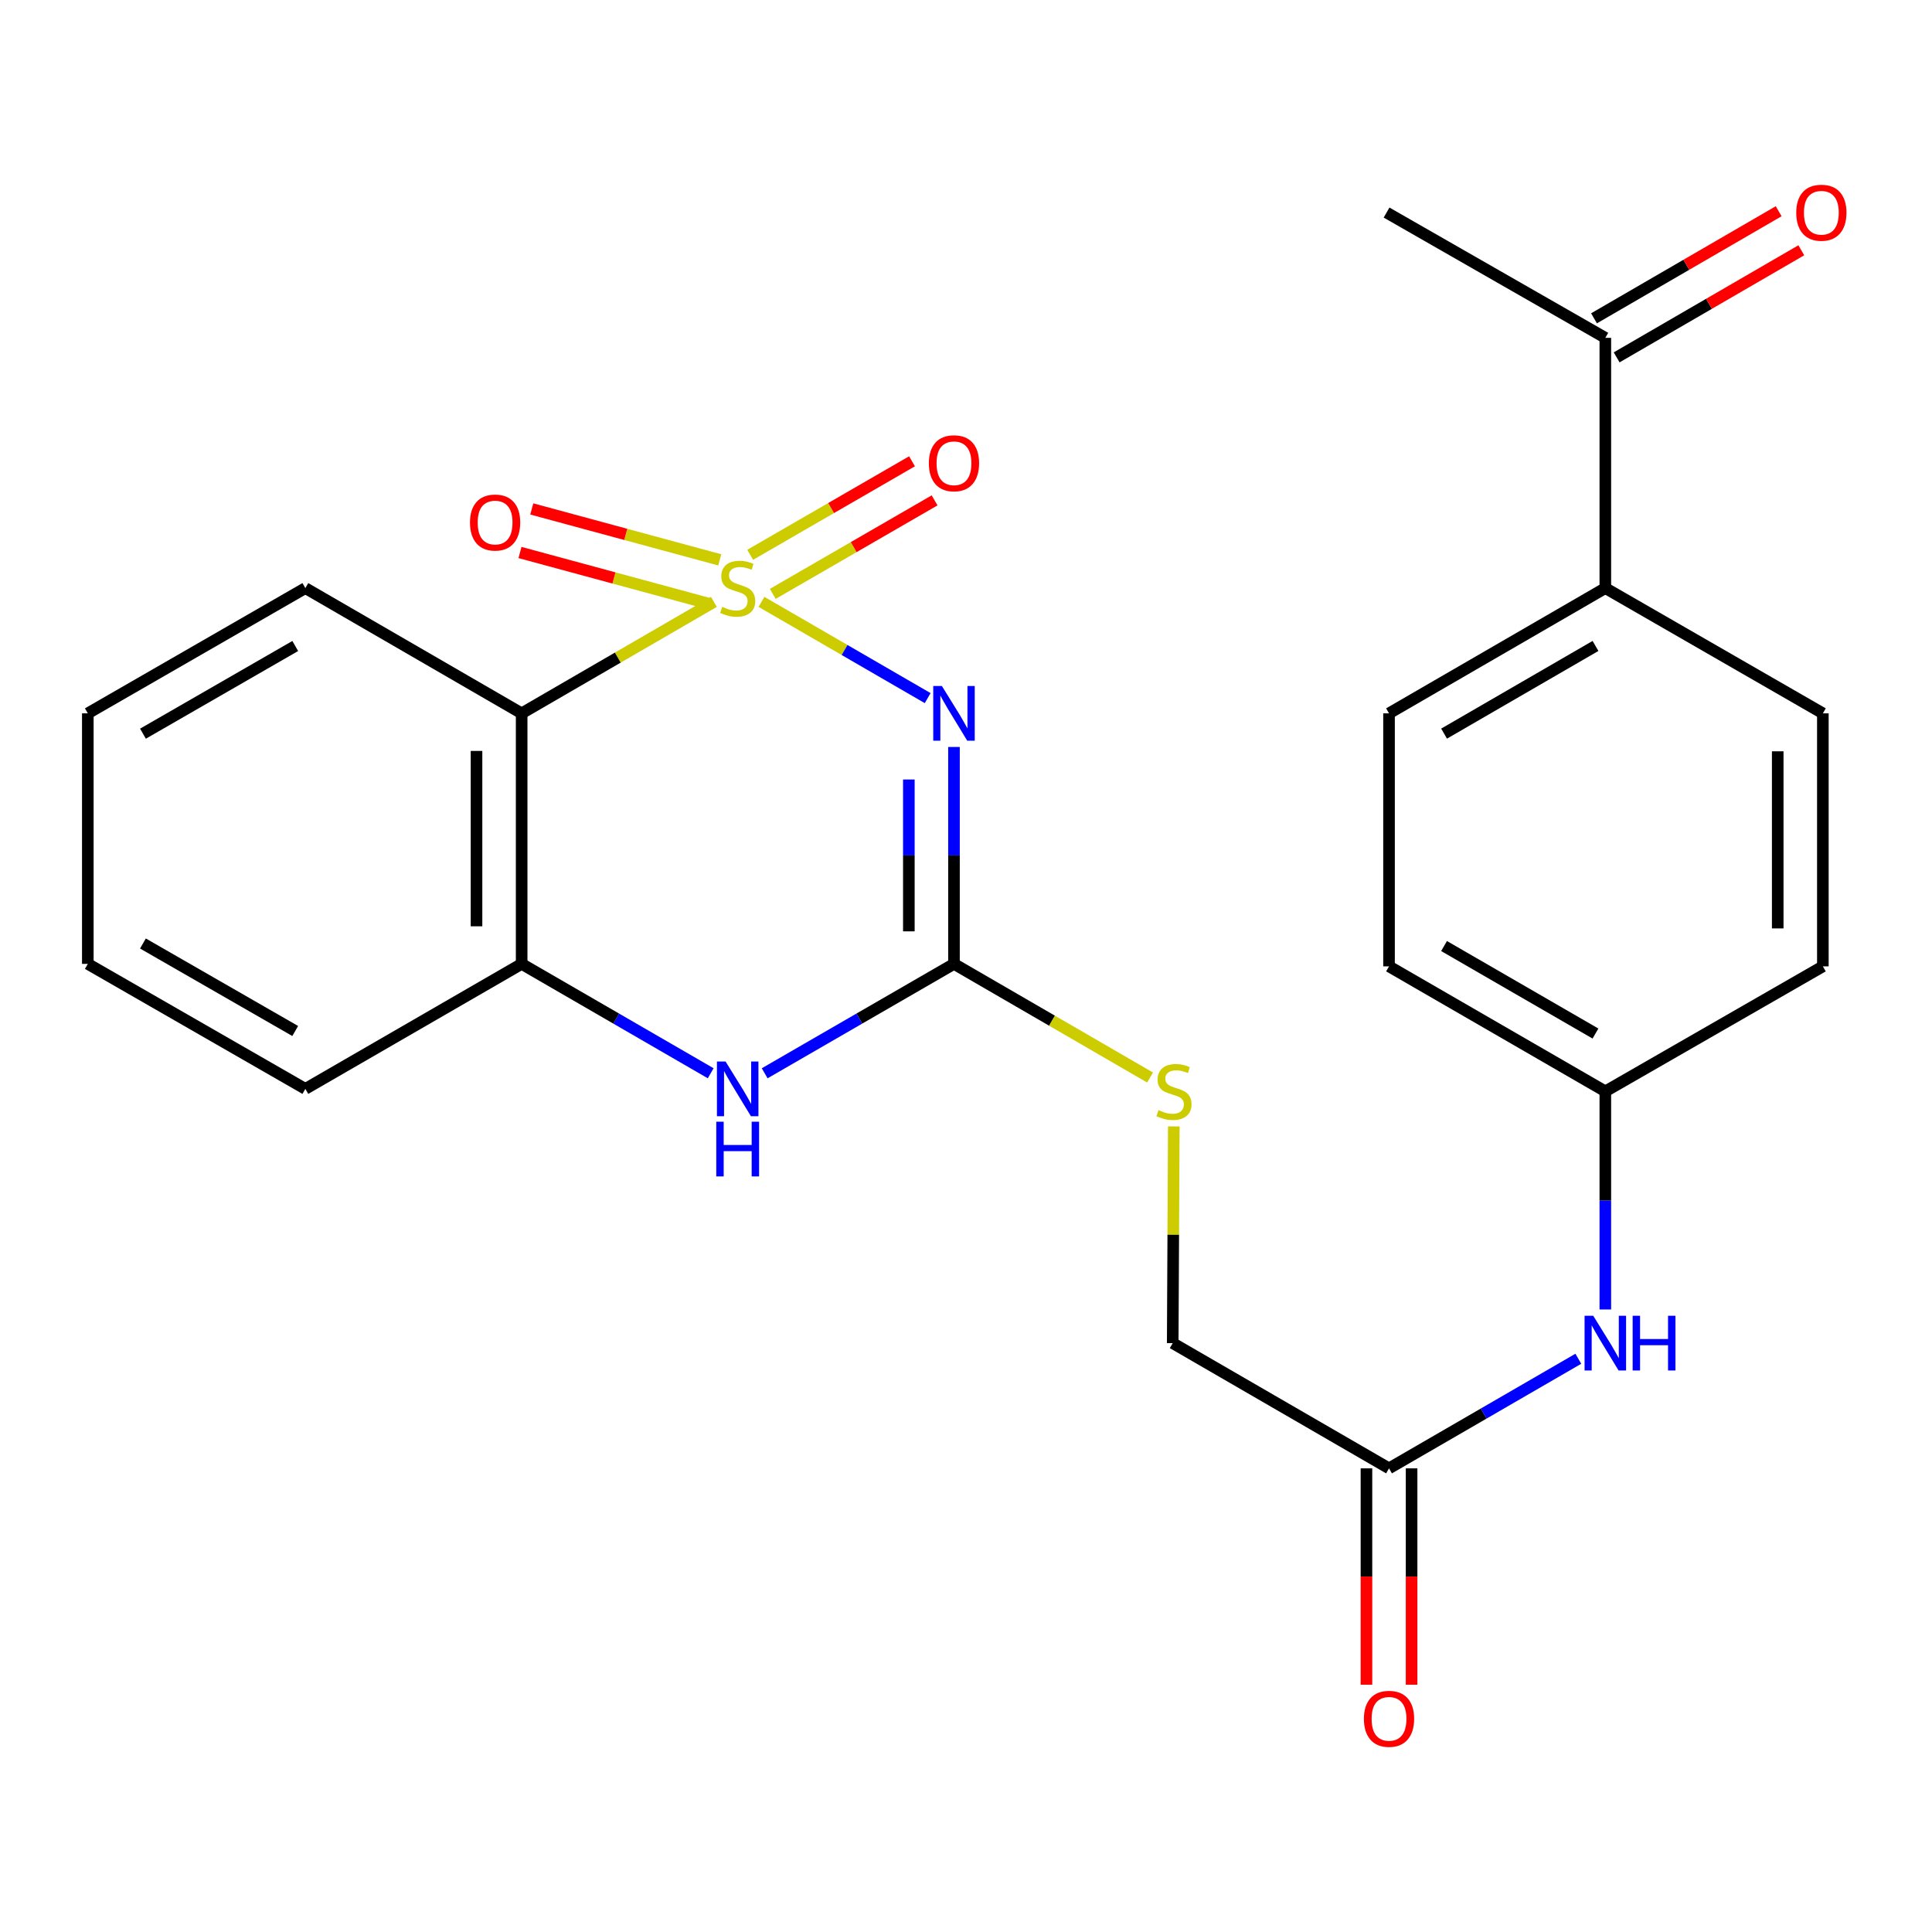 <?xml version='1.0' encoding='iso-8859-1'?>
<svg version='1.1' baseProfile='full'
              xmlns='http://www.w3.org/2000/svg'
                      xmlns:rdkit='http://www.rdkit.org/xml'
                      xmlns:xlink='http://www.w3.org/1999/xlink'
                  xml:space='preserve'
width='1000px' height='1000px' viewBox='0 0 1000 1000'>
<!-- END OF HEADER -->
<rect style='opacity:1.0;fill:#FFFFFF;stroke:none' width='1000' height='1000' x='0' y='0'> </rect>
<path class='bond-0' d='M 394.137,311.53 L 437.149,336.437' style='fill:none;fill-rule:evenodd;stroke:#CCCC00;stroke-width:6px;stroke-linecap:butt;stroke-linejoin:miter;stroke-opacity:1' />
<path class='bond-0' d='M 437.149,336.437 L 480.162,361.344' style='fill:none;fill-rule:evenodd;stroke:#0000FF;stroke-width:6px;stroke-linecap:butt;stroke-linejoin:miter;stroke-opacity:1' />
<path class='bond-1' d='M 369.511,311.537 L 319.759,340.383' style='fill:none;fill-rule:evenodd;stroke:#CCCC00;stroke-width:6px;stroke-linecap:butt;stroke-linejoin:miter;stroke-opacity:1' />
<path class='bond-1' d='M 319.759,340.383 L 270.007,369.23' style='fill:none;fill-rule:evenodd;stroke:#000000;stroke-width:6px;stroke-linecap:butt;stroke-linejoin:miter;stroke-opacity:1' />
<path class='bond-5' d='M 399.98,307.397 L 441.864,283.192' style='fill:none;fill-rule:evenodd;stroke:#CCCC00;stroke-width:6px;stroke-linecap:butt;stroke-linejoin:miter;stroke-opacity:1' />
<path class='bond-5' d='M 441.864,283.192 L 483.748,258.987' style='fill:none;fill-rule:evenodd;stroke:#FF0000;stroke-width:6px;stroke-linecap:butt;stroke-linejoin:miter;stroke-opacity:1' />
<path class='bond-5' d='M 388.29,287.17 L 430.174,262.965' style='fill:none;fill-rule:evenodd;stroke:#CCCC00;stroke-width:6px;stroke-linecap:butt;stroke-linejoin:miter;stroke-opacity:1' />
<path class='bond-5' d='M 430.174,262.965 L 472.058,238.76' style='fill:none;fill-rule:evenodd;stroke:#FF0000;stroke-width:6px;stroke-linecap:butt;stroke-linejoin:miter;stroke-opacity:1' />
<path class='bond-6' d='M 372.545,289.783 L 323.897,276.603' style='fill:none;fill-rule:evenodd;stroke:#CCCC00;stroke-width:6px;stroke-linecap:butt;stroke-linejoin:miter;stroke-opacity:1' />
<path class='bond-6' d='M 323.897,276.603 L 275.249,263.423' style='fill:none;fill-rule:evenodd;stroke:#FF0000;stroke-width:6px;stroke-linecap:butt;stroke-linejoin:miter;stroke-opacity:1' />
<path class='bond-6' d='M 366.435,312.333 L 317.788,299.152' style='fill:none;fill-rule:evenodd;stroke:#CCCC00;stroke-width:6px;stroke-linecap:butt;stroke-linejoin:miter;stroke-opacity:1' />
<path class='bond-6' d='M 317.788,299.152 L 269.14,285.972' style='fill:none;fill-rule:evenodd;stroke:#FF0000;stroke-width:6px;stroke-linecap:butt;stroke-linejoin:miter;stroke-opacity:1' />
<path class='bond-2' d='M 493.78,386.632 L 493.78,442.768' style='fill:none;fill-rule:evenodd;stroke:#0000FF;stroke-width:6px;stroke-linecap:butt;stroke-linejoin:miter;stroke-opacity:1' />
<path class='bond-2' d='M 493.78,442.768 L 493.78,498.904' style='fill:none;fill-rule:evenodd;stroke:#000000;stroke-width:6px;stroke-linecap:butt;stroke-linejoin:miter;stroke-opacity:1' />
<path class='bond-2' d='M 470.418,403.473 L 470.418,442.768' style='fill:none;fill-rule:evenodd;stroke:#0000FF;stroke-width:6px;stroke-linecap:butt;stroke-linejoin:miter;stroke-opacity:1' />
<path class='bond-2' d='M 470.418,442.768 L 470.418,482.064' style='fill:none;fill-rule:evenodd;stroke:#000000;stroke-width:6px;stroke-linecap:butt;stroke-linejoin:miter;stroke-opacity:1' />
<path class='bond-4' d='M 270.007,369.23 L 270.007,498.904' style='fill:none;fill-rule:evenodd;stroke:#000000;stroke-width:6px;stroke-linecap:butt;stroke-linejoin:miter;stroke-opacity:1' />
<path class='bond-4' d='M 246.644,388.681 L 246.644,479.453' style='fill:none;fill-rule:evenodd;stroke:#000000;stroke-width:6px;stroke-linecap:butt;stroke-linejoin:miter;stroke-opacity:1' />
<path class='bond-20' d='M 270.007,369.23 L 158.049,304.399' style='fill:none;fill-rule:evenodd;stroke:#000000;stroke-width:6px;stroke-linecap:butt;stroke-linejoin:miter;stroke-opacity:1' />
<path class='bond-8' d='M 493.78,498.904 L 544.528,528.313' style='fill:none;fill-rule:evenodd;stroke:#000000;stroke-width:6px;stroke-linecap:butt;stroke-linejoin:miter;stroke-opacity:1' />
<path class='bond-8' d='M 544.528,528.313 L 595.276,557.722' style='fill:none;fill-rule:evenodd;stroke:#CCCC00;stroke-width:6px;stroke-linecap:butt;stroke-linejoin:miter;stroke-opacity:1' />
<path class='bond-25' d='M 493.78,498.904 L 444.788,527.218' style='fill:none;fill-rule:evenodd;stroke:#000000;stroke-width:6px;stroke-linecap:butt;stroke-linejoin:miter;stroke-opacity:1' />
<path class='bond-25' d='M 444.788,527.218 L 395.795,555.531' style='fill:none;fill-rule:evenodd;stroke:#0000FF;stroke-width:6px;stroke-linecap:butt;stroke-linejoin:miter;stroke-opacity:1' />
<path class='bond-3' d='M 367.853,555.522 L 318.93,527.213' style='fill:none;fill-rule:evenodd;stroke:#0000FF;stroke-width:6px;stroke-linecap:butt;stroke-linejoin:miter;stroke-opacity:1' />
<path class='bond-3' d='M 318.93,527.213 L 270.007,498.904' style='fill:none;fill-rule:evenodd;stroke:#000000;stroke-width:6px;stroke-linecap:butt;stroke-linejoin:miter;stroke-opacity:1' />
<path class='bond-21' d='M 270.007,498.904 L 158.049,563.606' style='fill:none;fill-rule:evenodd;stroke:#000000;stroke-width:6px;stroke-linecap:butt;stroke-linejoin:miter;stroke-opacity:1' />
<path class='bond-7' d='M 718.956,760.019 L 606.997,695.201' style='fill:none;fill-rule:evenodd;stroke:#000000;stroke-width:6px;stroke-linecap:butt;stroke-linejoin:miter;stroke-opacity:1' />
<path class='bond-9' d='M 718.956,760.019 L 767.948,731.655' style='fill:none;fill-rule:evenodd;stroke:#000000;stroke-width:6px;stroke-linecap:butt;stroke-linejoin:miter;stroke-opacity:1' />
<path class='bond-9' d='M 767.948,731.655 L 816.94,703.291' style='fill:none;fill-rule:evenodd;stroke:#0000FF;stroke-width:6px;stroke-linecap:butt;stroke-linejoin:miter;stroke-opacity:1' />
<path class='bond-12' d='M 707.274,760.019 L 707.274,816.018' style='fill:none;fill-rule:evenodd;stroke:#000000;stroke-width:6px;stroke-linecap:butt;stroke-linejoin:miter;stroke-opacity:1' />
<path class='bond-12' d='M 707.274,816.018 L 707.274,872.018' style='fill:none;fill-rule:evenodd;stroke:#FF0000;stroke-width:6px;stroke-linecap:butt;stroke-linejoin:miter;stroke-opacity:1' />
<path class='bond-12' d='M 730.637,760.019 L 730.637,816.018' style='fill:none;fill-rule:evenodd;stroke:#000000;stroke-width:6px;stroke-linecap:butt;stroke-linejoin:miter;stroke-opacity:1' />
<path class='bond-12' d='M 730.637,816.018 L 730.637,872.018' style='fill:none;fill-rule:evenodd;stroke:#FF0000;stroke-width:6px;stroke-linecap:butt;stroke-linejoin:miter;stroke-opacity:1' />
<path class='bond-16' d='M 607.556,583.028 L 607.277,639.115' style='fill:none;fill-rule:evenodd;stroke:#CCCC00;stroke-width:6px;stroke-linecap:butt;stroke-linejoin:miter;stroke-opacity:1' />
<path class='bond-16' d='M 607.277,639.115 L 606.997,695.201' style='fill:none;fill-rule:evenodd;stroke:#000000;stroke-width:6px;stroke-linecap:butt;stroke-linejoin:miter;stroke-opacity:1' />
<path class='bond-17' d='M 830.914,677.783 L 830.914,621.337' style='fill:none;fill-rule:evenodd;stroke:#0000FF;stroke-width:6px;stroke-linecap:butt;stroke-linejoin:miter;stroke-opacity:1' />
<path class='bond-17' d='M 830.914,621.337 L 830.914,564.89' style='fill:none;fill-rule:evenodd;stroke:#000000;stroke-width:6px;stroke-linecap:butt;stroke-linejoin:miter;stroke-opacity:1' />
<path class='bond-10' d='M 830.914,174.867 L 830.914,304.399' style='fill:none;fill-rule:evenodd;stroke:#000000;stroke-width:6px;stroke-linecap:butt;stroke-linejoin:miter;stroke-opacity:1' />
<path class='bond-13' d='M 836.774,184.972 L 884.566,157.257' style='fill:none;fill-rule:evenodd;stroke:#000000;stroke-width:6px;stroke-linecap:butt;stroke-linejoin:miter;stroke-opacity:1' />
<path class='bond-13' d='M 884.566,157.257 L 932.358,129.541' style='fill:none;fill-rule:evenodd;stroke:#FF0000;stroke-width:6px;stroke-linecap:butt;stroke-linejoin:miter;stroke-opacity:1' />
<path class='bond-13' d='M 825.054,164.762 L 872.846,137.047' style='fill:none;fill-rule:evenodd;stroke:#000000;stroke-width:6px;stroke-linecap:butt;stroke-linejoin:miter;stroke-opacity:1' />
<path class='bond-13' d='M 872.846,137.047 L 920.638,109.331' style='fill:none;fill-rule:evenodd;stroke:#FF0000;stroke-width:6px;stroke-linecap:butt;stroke-linejoin:miter;stroke-opacity:1' />
<path class='bond-22' d='M 830.914,174.867 L 717.684,110.023' style='fill:none;fill-rule:evenodd;stroke:#000000;stroke-width:6px;stroke-linecap:butt;stroke-linejoin:miter;stroke-opacity:1' />
<path class='bond-11' d='M 830.914,304.399 L 718.956,369.23' style='fill:none;fill-rule:evenodd;stroke:#000000;stroke-width:6px;stroke-linecap:butt;stroke-linejoin:miter;stroke-opacity:1' />
<path class='bond-11' d='M 825.827,334.341 L 747.457,379.723' style='fill:none;fill-rule:evenodd;stroke:#000000;stroke-width:6px;stroke-linecap:butt;stroke-linejoin:miter;stroke-opacity:1' />
<path class='bond-27' d='M 830.914,304.399 L 943.508,369.23' style='fill:none;fill-rule:evenodd;stroke:#000000;stroke-width:6px;stroke-linecap:butt;stroke-linejoin:miter;stroke-opacity:1' />
<path class='bond-14' d='M 943.508,369.23 L 943.508,500.189' style='fill:none;fill-rule:evenodd;stroke:#000000;stroke-width:6px;stroke-linecap:butt;stroke-linejoin:miter;stroke-opacity:1' />
<path class='bond-14' d='M 920.145,388.874 L 920.145,480.545' style='fill:none;fill-rule:evenodd;stroke:#000000;stroke-width:6px;stroke-linecap:butt;stroke-linejoin:miter;stroke-opacity:1' />
<path class='bond-15' d='M 718.956,369.23 L 718.956,500.189' style='fill:none;fill-rule:evenodd;stroke:#000000;stroke-width:6px;stroke-linecap:butt;stroke-linejoin:miter;stroke-opacity:1' />
<path class='bond-18' d='M 830.914,564.89 L 943.508,500.189' style='fill:none;fill-rule:evenodd;stroke:#000000;stroke-width:6px;stroke-linecap:butt;stroke-linejoin:miter;stroke-opacity:1' />
<path class='bond-19' d='M 830.914,564.89 L 718.956,500.189' style='fill:none;fill-rule:evenodd;stroke:#000000;stroke-width:6px;stroke-linecap:butt;stroke-linejoin:miter;stroke-opacity:1' />
<path class='bond-19' d='M 825.81,534.958 L 747.439,489.667' style='fill:none;fill-rule:evenodd;stroke:#000000;stroke-width:6px;stroke-linecap:butt;stroke-linejoin:miter;stroke-opacity:1' />
<path class='bond-23' d='M 158.049,304.399 L 45.455,369.23' style='fill:none;fill-rule:evenodd;stroke:#000000;stroke-width:6px;stroke-linecap:butt;stroke-linejoin:miter;stroke-opacity:1' />
<path class='bond-23' d='M 152.817,334.37 L 74.001,379.751' style='fill:none;fill-rule:evenodd;stroke:#000000;stroke-width:6px;stroke-linecap:butt;stroke-linejoin:miter;stroke-opacity:1' />
<path class='bond-26' d='M 158.049,563.606 L 45.455,498.904' style='fill:none;fill-rule:evenodd;stroke:#000000;stroke-width:6px;stroke-linecap:butt;stroke-linejoin:miter;stroke-opacity:1' />
<path class='bond-26' d='M 152.8,533.644 L 73.984,488.353' style='fill:none;fill-rule:evenodd;stroke:#000000;stroke-width:6px;stroke-linecap:butt;stroke-linejoin:miter;stroke-opacity:1' />
<path class='bond-24' d='M 45.455,369.23 L 45.455,498.904' style='fill:none;fill-rule:evenodd;stroke:#000000;stroke-width:6px;stroke-linecap:butt;stroke-linejoin:miter;stroke-opacity:1' />
<path  class='atom-0' d='M 373.822 314.119
Q 374.142 314.239, 375.462 314.799
Q 376.782 315.359, 378.222 315.719
Q 379.702 316.039, 381.142 316.039
Q 383.822 316.039, 385.382 314.759
Q 386.942 313.439, 386.942 311.159
Q 386.942 309.599, 386.142 308.639
Q 385.382 307.679, 384.182 307.159
Q 382.982 306.639, 380.982 306.039
Q 378.462 305.279, 376.942 304.559
Q 375.462 303.839, 374.382 302.319
Q 373.342 300.799, 373.342 298.239
Q 373.342 294.679, 375.742 292.479
Q 378.182 290.279, 382.982 290.279
Q 386.262 290.279, 389.982 291.839
L 389.062 294.919
Q 385.662 293.519, 383.102 293.519
Q 380.342 293.519, 378.822 294.679
Q 377.302 295.799, 377.342 297.759
Q 377.342 299.279, 378.102 300.199
Q 378.902 301.119, 380.022 301.639
Q 381.182 302.159, 383.102 302.759
Q 385.662 303.559, 387.182 304.359
Q 388.702 305.159, 389.782 306.799
Q 390.902 308.399, 390.902 311.159
Q 390.902 315.079, 388.262 317.199
Q 385.662 319.279, 381.302 319.279
Q 378.782 319.279, 376.862 318.719
Q 374.982 318.199, 372.742 317.279
L 373.822 314.119
' fill='#CCCC00'/>
<path  class='atom-1' d='M 487.52 355.07
L 496.8 370.07
Q 497.72 371.55, 499.2 374.23
Q 500.68 376.91, 500.76 377.07
L 500.76 355.07
L 504.52 355.07
L 504.52 383.39
L 500.64 383.39
L 490.68 366.99
Q 489.52 365.07, 488.28 362.87
Q 487.08 360.67, 486.72 359.99
L 486.72 383.39
L 483.04 383.39
L 483.04 355.07
L 487.52 355.07
' fill='#0000FF'/>
<path  class='atom-4' d='M 375.562 549.446
L 384.842 564.446
Q 385.762 565.926, 387.242 568.606
Q 388.722 571.286, 388.802 571.446
L 388.802 549.446
L 392.562 549.446
L 392.562 577.766
L 388.682 577.766
L 378.722 561.366
Q 377.562 559.446, 376.322 557.246
Q 375.122 555.046, 374.762 554.366
L 374.762 577.766
L 371.082 577.766
L 371.082 549.446
L 375.562 549.446
' fill='#0000FF'/>
<path  class='atom-4' d='M 370.742 580.598
L 374.582 580.598
L 374.582 592.638
L 389.062 592.638
L 389.062 580.598
L 392.902 580.598
L 392.902 608.918
L 389.062 608.918
L 389.062 595.838
L 374.582 595.838
L 374.582 608.918
L 370.742 608.918
L 370.742 580.598
' fill='#0000FF'/>
<path  class='atom-6' d='M 480.78 239.778
Q 480.78 232.978, 484.14 229.178
Q 487.5 225.378, 493.78 225.378
Q 500.06 225.378, 503.42 229.178
Q 506.78 232.978, 506.78 239.778
Q 506.78 246.658, 503.38 250.578
Q 499.98 254.458, 493.78 254.458
Q 487.54 254.458, 484.14 250.578
Q 480.78 246.698, 480.78 239.778
M 493.78 251.258
Q 498.1 251.258, 500.42 248.378
Q 502.78 245.458, 502.78 239.778
Q 502.78 234.218, 500.42 231.418
Q 498.1 228.578, 493.78 228.578
Q 489.46 228.578, 487.1 231.378
Q 484.78 234.178, 484.78 239.778
Q 484.78 245.498, 487.1 248.378
Q 489.46 251.258, 493.78 251.258
' fill='#FF0000'/>
<path  class='atom-7' d='M 243.262 270.461
Q 243.262 263.661, 246.622 259.861
Q 249.982 256.061, 256.262 256.061
Q 262.542 256.061, 265.902 259.861
Q 269.262 263.661, 269.262 270.461
Q 269.262 277.341, 265.862 281.261
Q 262.462 285.141, 256.262 285.141
Q 250.022 285.141, 246.622 281.261
Q 243.262 277.381, 243.262 270.461
M 256.262 281.941
Q 260.582 281.941, 262.902 279.061
Q 265.262 276.141, 265.262 270.461
Q 265.262 264.901, 262.902 262.101
Q 260.582 259.261, 256.262 259.261
Q 251.942 259.261, 249.582 262.061
Q 247.262 264.861, 247.262 270.461
Q 247.262 276.181, 249.582 279.061
Q 251.942 281.941, 256.262 281.941
' fill='#FF0000'/>
<path  class='atom-9' d='M 599.646 574.61
Q 599.966 574.73, 601.286 575.29
Q 602.606 575.85, 604.046 576.21
Q 605.526 576.53, 606.966 576.53
Q 609.646 576.53, 611.206 575.25
Q 612.766 573.93, 612.766 571.65
Q 612.766 570.09, 611.966 569.13
Q 611.206 568.17, 610.006 567.65
Q 608.806 567.13, 606.806 566.53
Q 604.286 565.77, 602.766 565.05
Q 601.286 564.33, 600.206 562.81
Q 599.166 561.29, 599.166 558.73
Q 599.166 555.17, 601.566 552.97
Q 604.006 550.77, 608.806 550.77
Q 612.086 550.77, 615.806 552.33
L 614.886 555.41
Q 611.486 554.01, 608.926 554.01
Q 606.166 554.01, 604.646 555.17
Q 603.126 556.29, 603.166 558.25
Q 603.166 559.77, 603.926 560.69
Q 604.726 561.61, 605.846 562.13
Q 607.006 562.65, 608.926 563.25
Q 611.486 564.05, 613.006 564.85
Q 614.526 565.65, 615.606 567.29
Q 616.726 568.89, 616.726 571.65
Q 616.726 575.57, 614.086 577.69
Q 611.486 579.77, 607.126 579.77
Q 604.606 579.77, 602.686 579.21
Q 600.806 578.69, 598.566 577.77
L 599.646 574.61
' fill='#CCCC00'/>
<path  class='atom-10' d='M 824.654 681.041
L 833.934 696.041
Q 834.854 697.521, 836.334 700.201
Q 837.814 702.881, 837.894 703.041
L 837.894 681.041
L 841.654 681.041
L 841.654 709.361
L 837.774 709.361
L 827.814 692.961
Q 826.654 691.041, 825.414 688.841
Q 824.214 686.641, 823.854 685.961
L 823.854 709.361
L 820.174 709.361
L 820.174 681.041
L 824.654 681.041
' fill='#0000FF'/>
<path  class='atom-10' d='M 845.054 681.041
L 848.894 681.041
L 848.894 693.081
L 863.374 693.081
L 863.374 681.041
L 867.214 681.041
L 867.214 709.361
L 863.374 709.361
L 863.374 696.281
L 848.894 696.281
L 848.894 709.361
L 845.054 709.361
L 845.054 681.041
' fill='#0000FF'/>
<path  class='atom-13' d='M 705.956 889.657
Q 705.956 882.857, 709.316 879.057
Q 712.676 875.257, 718.956 875.257
Q 725.236 875.257, 728.596 879.057
Q 731.956 882.857, 731.956 889.657
Q 731.956 896.537, 728.556 900.457
Q 725.156 904.337, 718.956 904.337
Q 712.716 904.337, 709.316 900.457
Q 705.956 896.577, 705.956 889.657
M 718.956 901.137
Q 723.276 901.137, 725.596 898.257
Q 727.956 895.337, 727.956 889.657
Q 727.956 884.097, 725.596 881.297
Q 723.276 878.457, 718.956 878.457
Q 714.636 878.457, 712.276 881.257
Q 709.956 884.057, 709.956 889.657
Q 709.956 895.377, 712.276 898.257
Q 714.636 901.137, 718.956 901.137
' fill='#FF0000'/>
<path  class='atom-14' d='M 929.729 110.103
Q 929.729 103.303, 933.089 99.503
Q 936.449 95.703, 942.729 95.703
Q 949.009 95.703, 952.369 99.503
Q 955.729 103.303, 955.729 110.103
Q 955.729 116.983, 952.329 120.903
Q 948.929 124.783, 942.729 124.783
Q 936.489 124.783, 933.089 120.903
Q 929.729 117.023, 929.729 110.103
M 942.729 121.583
Q 947.049 121.583, 949.369 118.703
Q 951.729 115.783, 951.729 110.103
Q 951.729 104.543, 949.369 101.743
Q 947.049 98.903, 942.729 98.903
Q 938.409 98.903, 936.049 101.703
Q 933.729 104.503, 933.729 110.103
Q 933.729 115.823, 936.049 118.703
Q 938.409 121.583, 942.729 121.583
' fill='#FF0000'/>
</svg>
